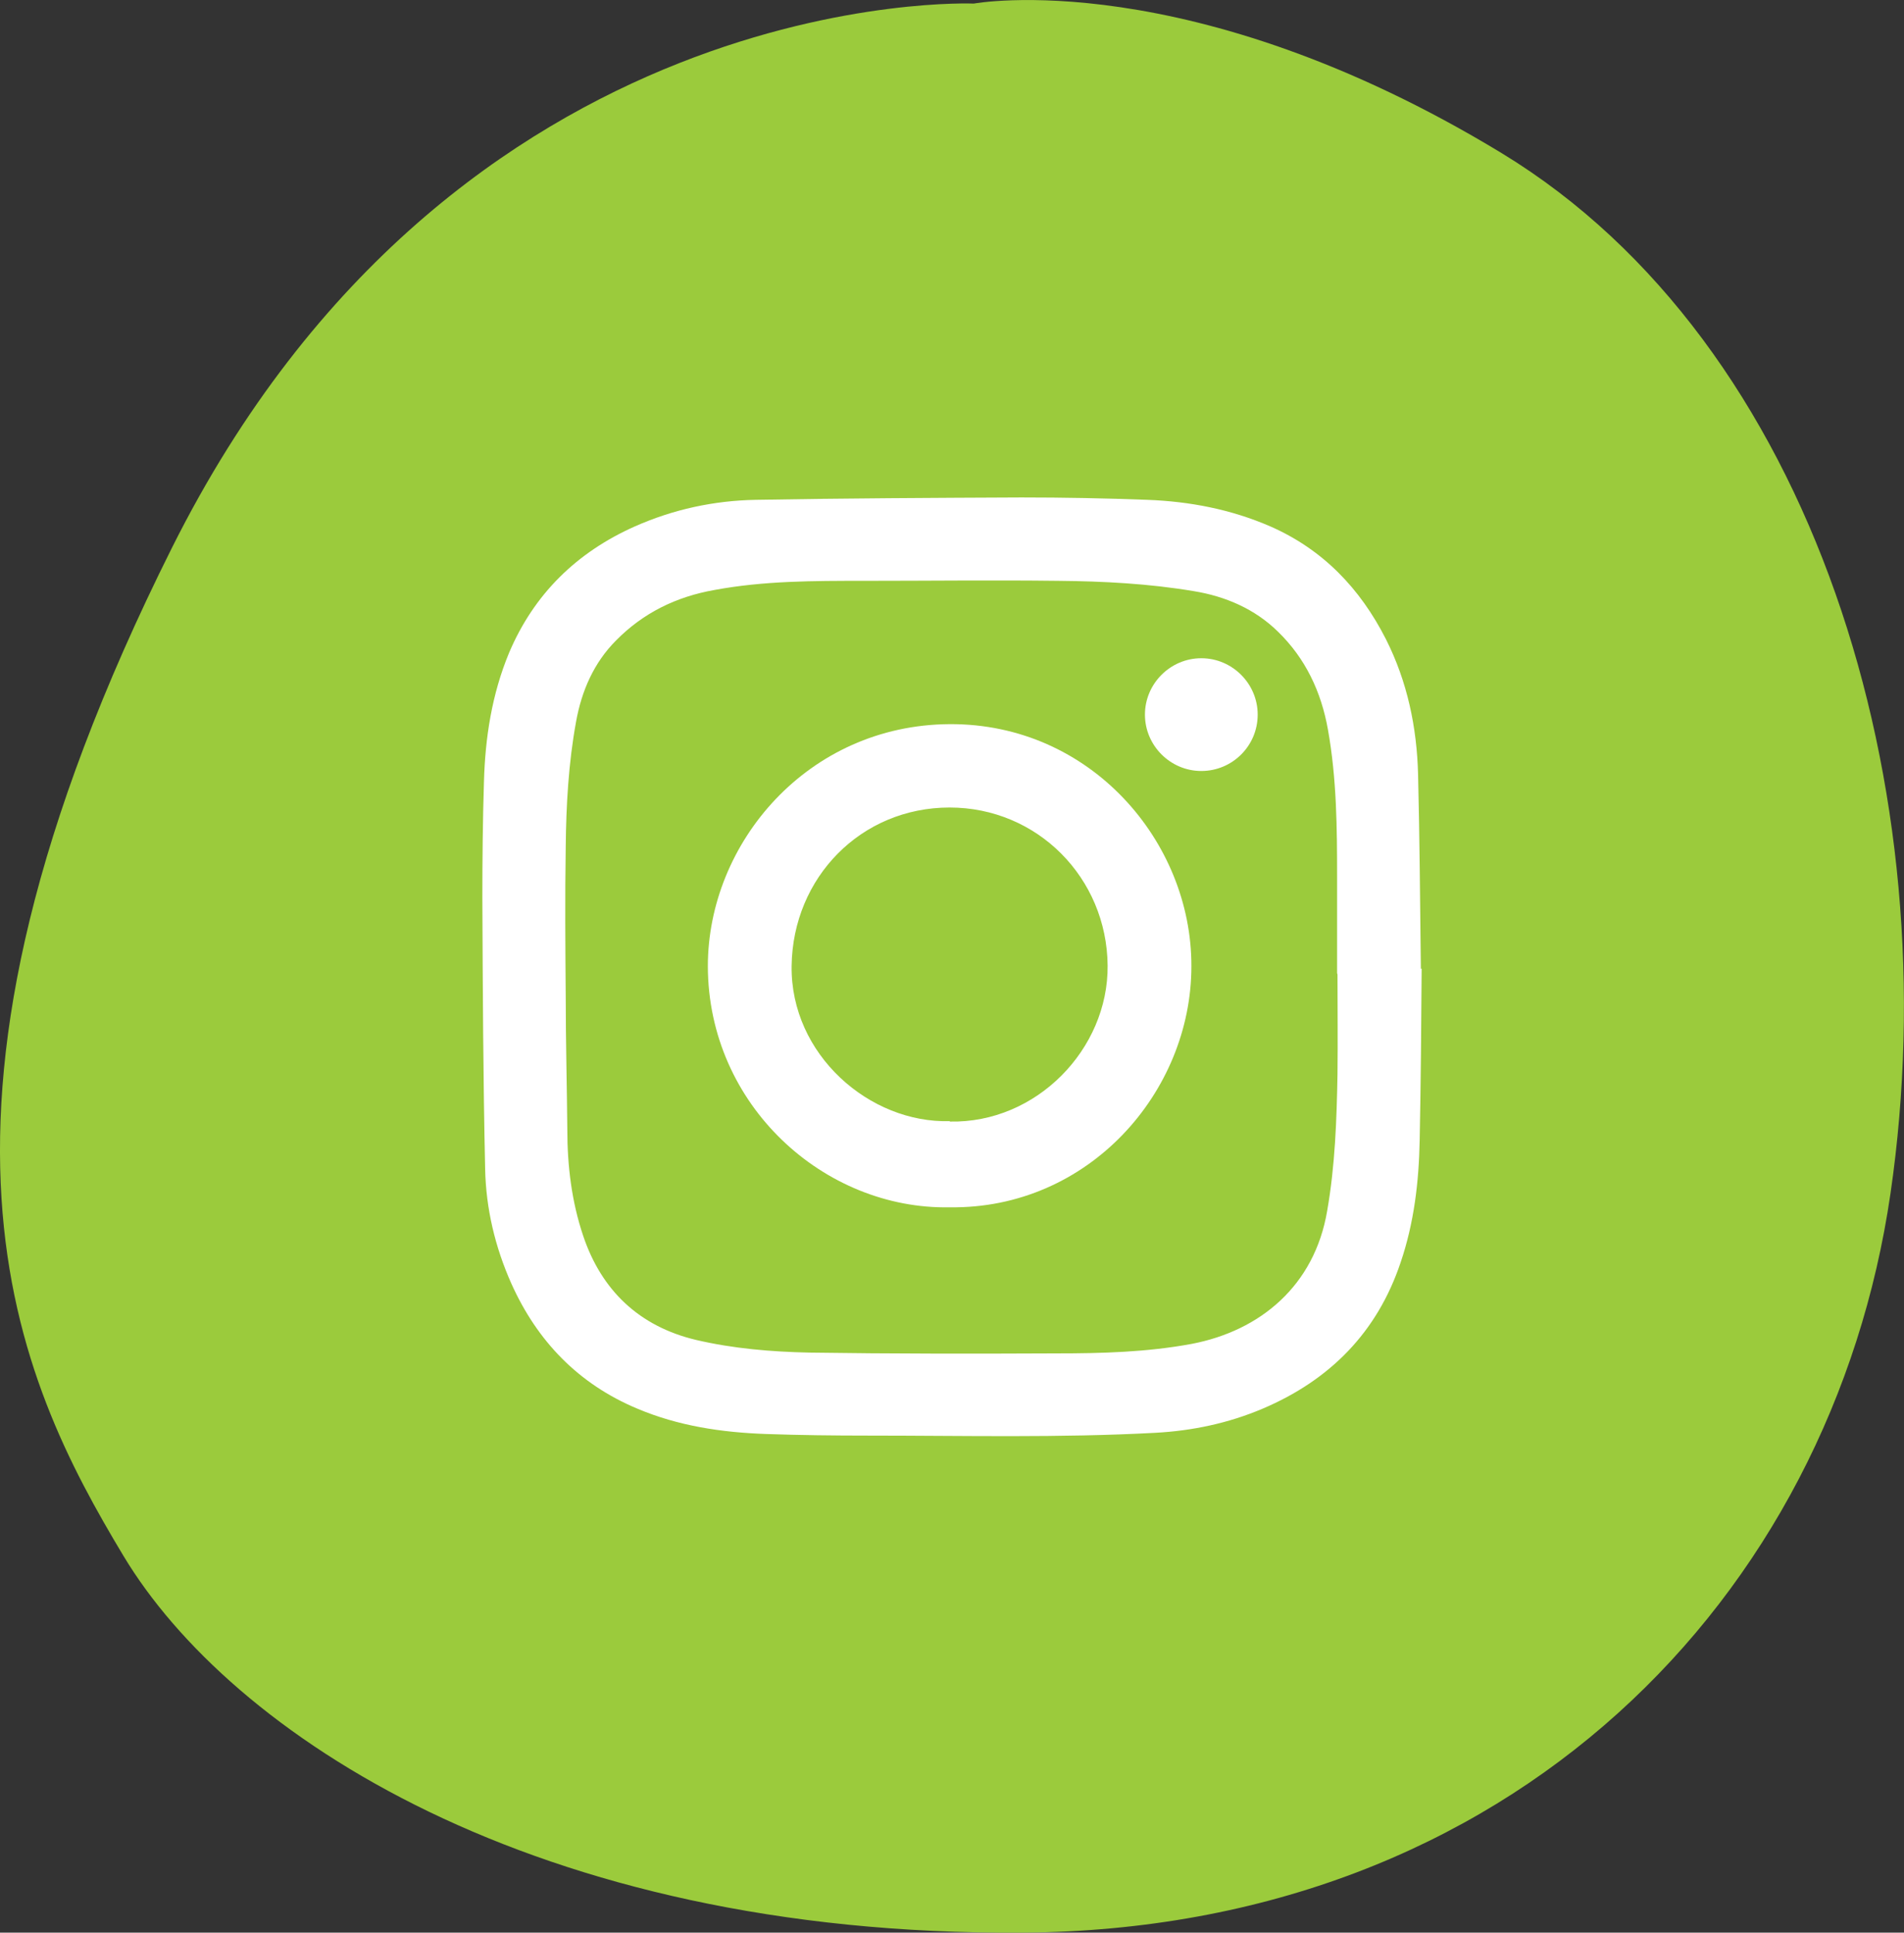 <?xml version="1.0" encoding="UTF-8"?>
<svg id="Layer_1" data-name="Layer 1" xmlns="http://www.w3.org/2000/svg" viewBox="0 0 47.96 48.68">
  <rect x="0" y="0" width="47.96" height="48.68" fill="#333333" stroke="none"/>
  <defs>
    <style>
      .cls-1 {
        fill: #fff;
      }

      .cls-2 {
        fill: #9bcb3c;
      }
    </style>
  </defs>
  <path class="cls-2" d="M24.53,.09S11.47-.48,4.33,13.8C-2.81,28.08,.43,34.73,3.11,39.19c2.68,4.46,10.31,9.57,22.64,9.49,12.33-.08,20.39-8.45,21.87-18.62s-1.92-21.41-9.79-26.2C29.96-.92,24.53,.09,24.53,.09"/>
  <path class="cls-1" d="M35.81,24.4c-.01,1.41-.02,2.87-.05,4.33-.02,1.04-.14,2.07-.48,3.07-.59,1.76-1.78,2.96-3.47,3.68-.87,.37-1.78,.56-2.71,.61-2.41,.13-4.82,.07-7.23,.07-.86,0-1.72-.01-2.58-.04-1.11-.04-2.2-.2-3.24-.64-1.48-.62-2.52-1.7-3.17-3.15-.41-.92-.64-1.89-.66-2.89-.05-2.28-.06-4.55-.07-6.83,0-.97,.01-1.94,.04-2.91,.03-1.12,.2-2.21,.63-3.25,.63-1.49,1.71-2.54,3.17-3.19,.97-.43,1.99-.65,3.04-.67,2.23-.04,4.47-.05,6.7-.06,1.06,0,2.12,.02,3.17,.06,1.07,.04,2.11,.24,3.1,.67,1.32,.58,2.26,1.56,2.91,2.84,.54,1.07,.78,2.22,.81,3.41,.04,1.61,.05,3.22,.07,4.89m-2.11,.11c0-.81,0-1.61,0-2.42,0-1.24-.01-2.48-.23-3.71-.17-.96-.57-1.8-1.26-2.47-.58-.57-1.32-.89-2.12-1.02-1.13-.19-2.28-.25-3.42-.26-1.64-.02-3.27,0-4.91,0-1.25,0-2.5,0-3.74,.23-.97,.17-1.8,.58-2.48,1.27-.56,.56-.87,1.27-1.01,2.05-.19,1.04-.25,2.1-.26,3.16-.02,1.25-.01,2.51,0,3.76,0,1.12,.03,2.23,.04,3.35,0,.92,.11,1.82,.4,2.68,.46,1.37,1.41,2.28,2.84,2.62,.94,.22,1.9,.3,2.86,.32,2.07,.03,4.15,.03,6.22,.02,1.14,0,2.28-.03,3.41-.24,1.72-.33,3.09-1.46,3.41-3.35,.2-1.14,.24-2.3,.26-3.45,.01-.83,0-1.67,0-2.5"/>
  <path class="cls-1" d="M23.92,30.41c-3.15,.06-6.08-2.56-6.09-6.07,0-3.11,2.52-6.08,6.09-6.1,3.55-.02,6.1,2.96,6.09,6.1,0,3.17-2.59,6.12-6.09,6.07m0-2.16c2.19,.05,4-1.83,3.98-3.93-.02-2.21-1.77-3.98-3.98-3.98-2.23,0-3.95,1.76-3.98,3.99-.03,2.23,1.96,3.97,3.99,3.91"/>
  <path class="cls-1" d="M31.68,18c0,.79-.64,1.42-1.42,1.42s-1.42-.64-1.42-1.42,.64-1.42,1.42-1.42,1.42,.64,1.42,1.42"/>
</svg>